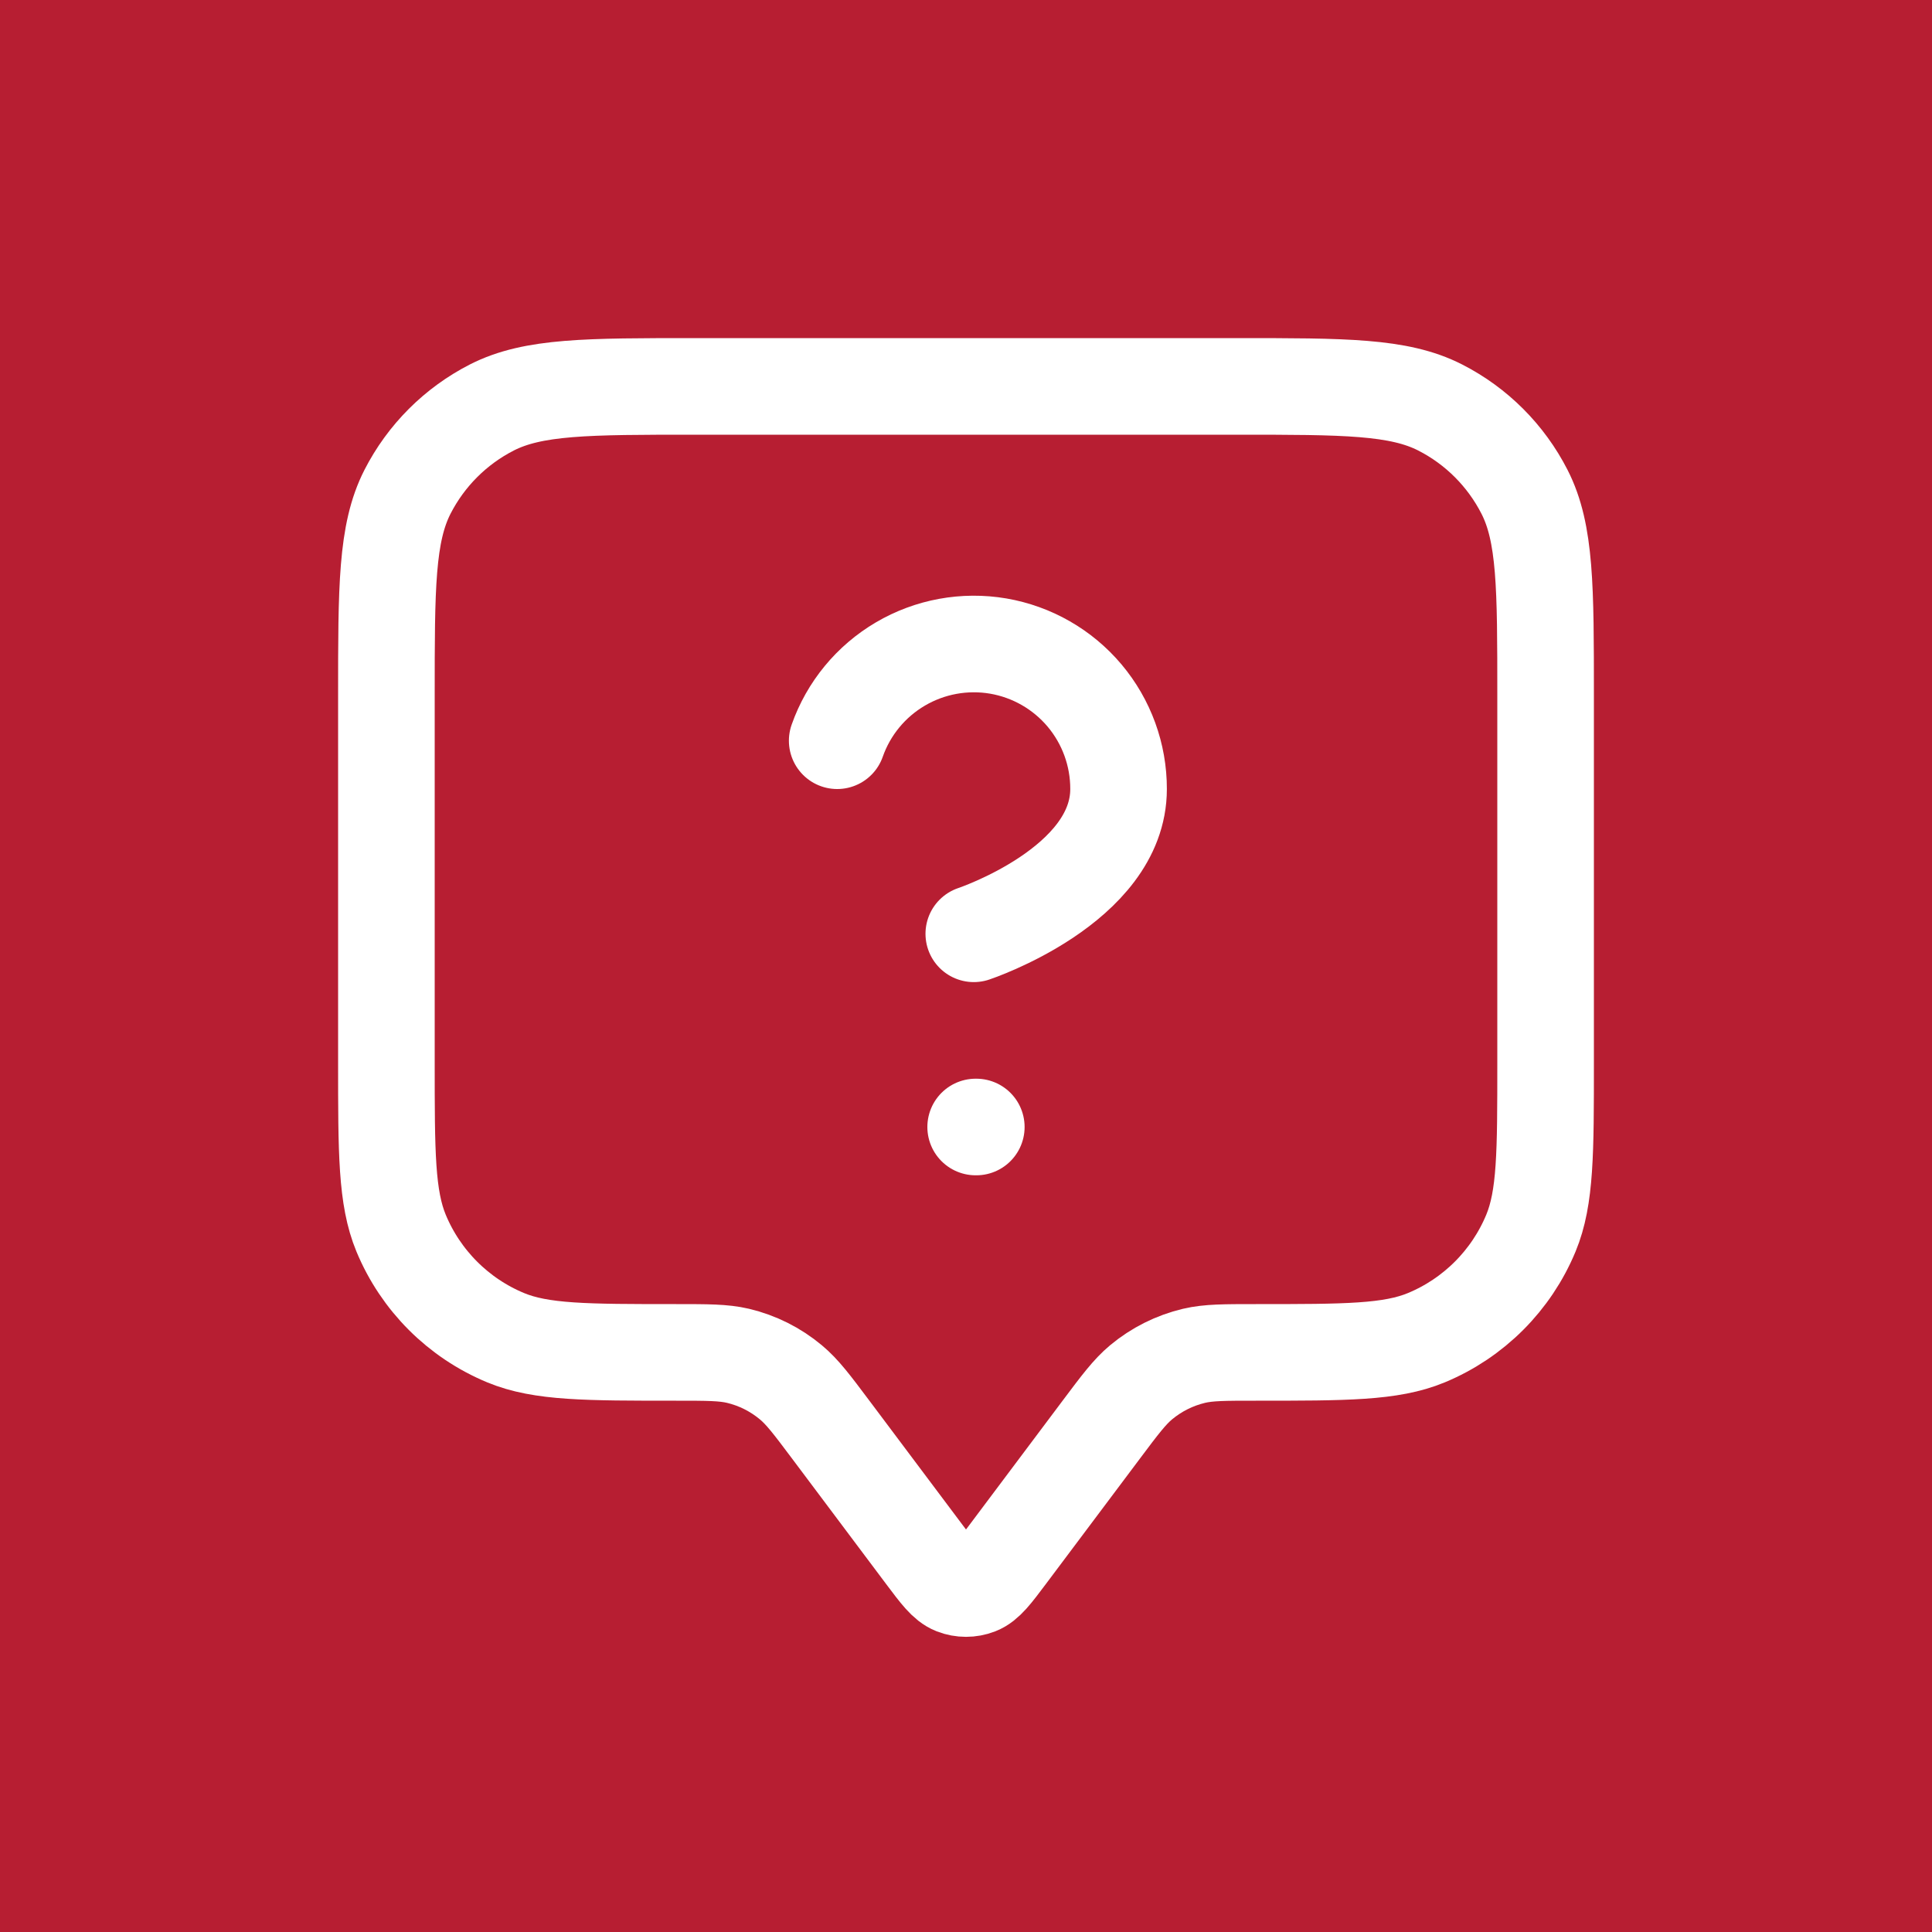 <svg width="30" height="30" viewBox="0 0 30 30" fill="none" xmlns="http://www.w3.org/2000/svg">
<rect width="30" height="30" fill="#B71E32"/>
<path d="M13 11.502C13.176 11.001 13.524 10.579 13.982 10.31C14.44 10.041 14.978 9.943 15.501 10.032C16.024 10.122 16.499 10.394 16.841 10.8C17.183 11.207 17.37 11.721 17.369 12.252C17.369 13.751 15.121 14.5 15.121 14.5M15.15 17.5H15.16M12.9 22.2L14.36 24.147C14.577 24.436 14.686 24.581 14.819 24.633C14.935 24.678 15.065 24.678 15.181 24.633C15.314 24.581 15.423 24.436 15.64 24.147L17.1 22.2C17.393 21.809 17.54 21.614 17.718 21.465C17.957 21.266 18.238 21.125 18.541 21.053C18.767 21 19.011 21 19.5 21C20.898 21 21.597 21 22.148 20.772C22.883 20.467 23.467 19.883 23.772 19.148C24 18.597 24 17.898 24 16.5V10.8C24 9.12 24 8.28 23.673 7.638C23.385 7.074 22.927 6.615 22.362 6.327C21.72 6 20.88 6 19.2 6H10.8C9.12 6 8.28 6 7.638 6.327C7.074 6.615 6.615 7.074 6.327 7.638C6 8.28 6 9.12 6 10.8V16.5C6 17.898 6 18.597 6.228 19.148C6.533 19.883 7.117 20.467 7.852 20.772C8.403 21 9.102 21 10.5 21C10.989 21 11.233 21 11.46 21.053C11.762 21.125 12.043 21.266 12.281 21.465C12.46 21.614 12.607 21.809 12.9 22.2Z" stroke="white" stroke-width="1.5" stroke-linecap="round" stroke-linejoin="round"/>
</svg>
